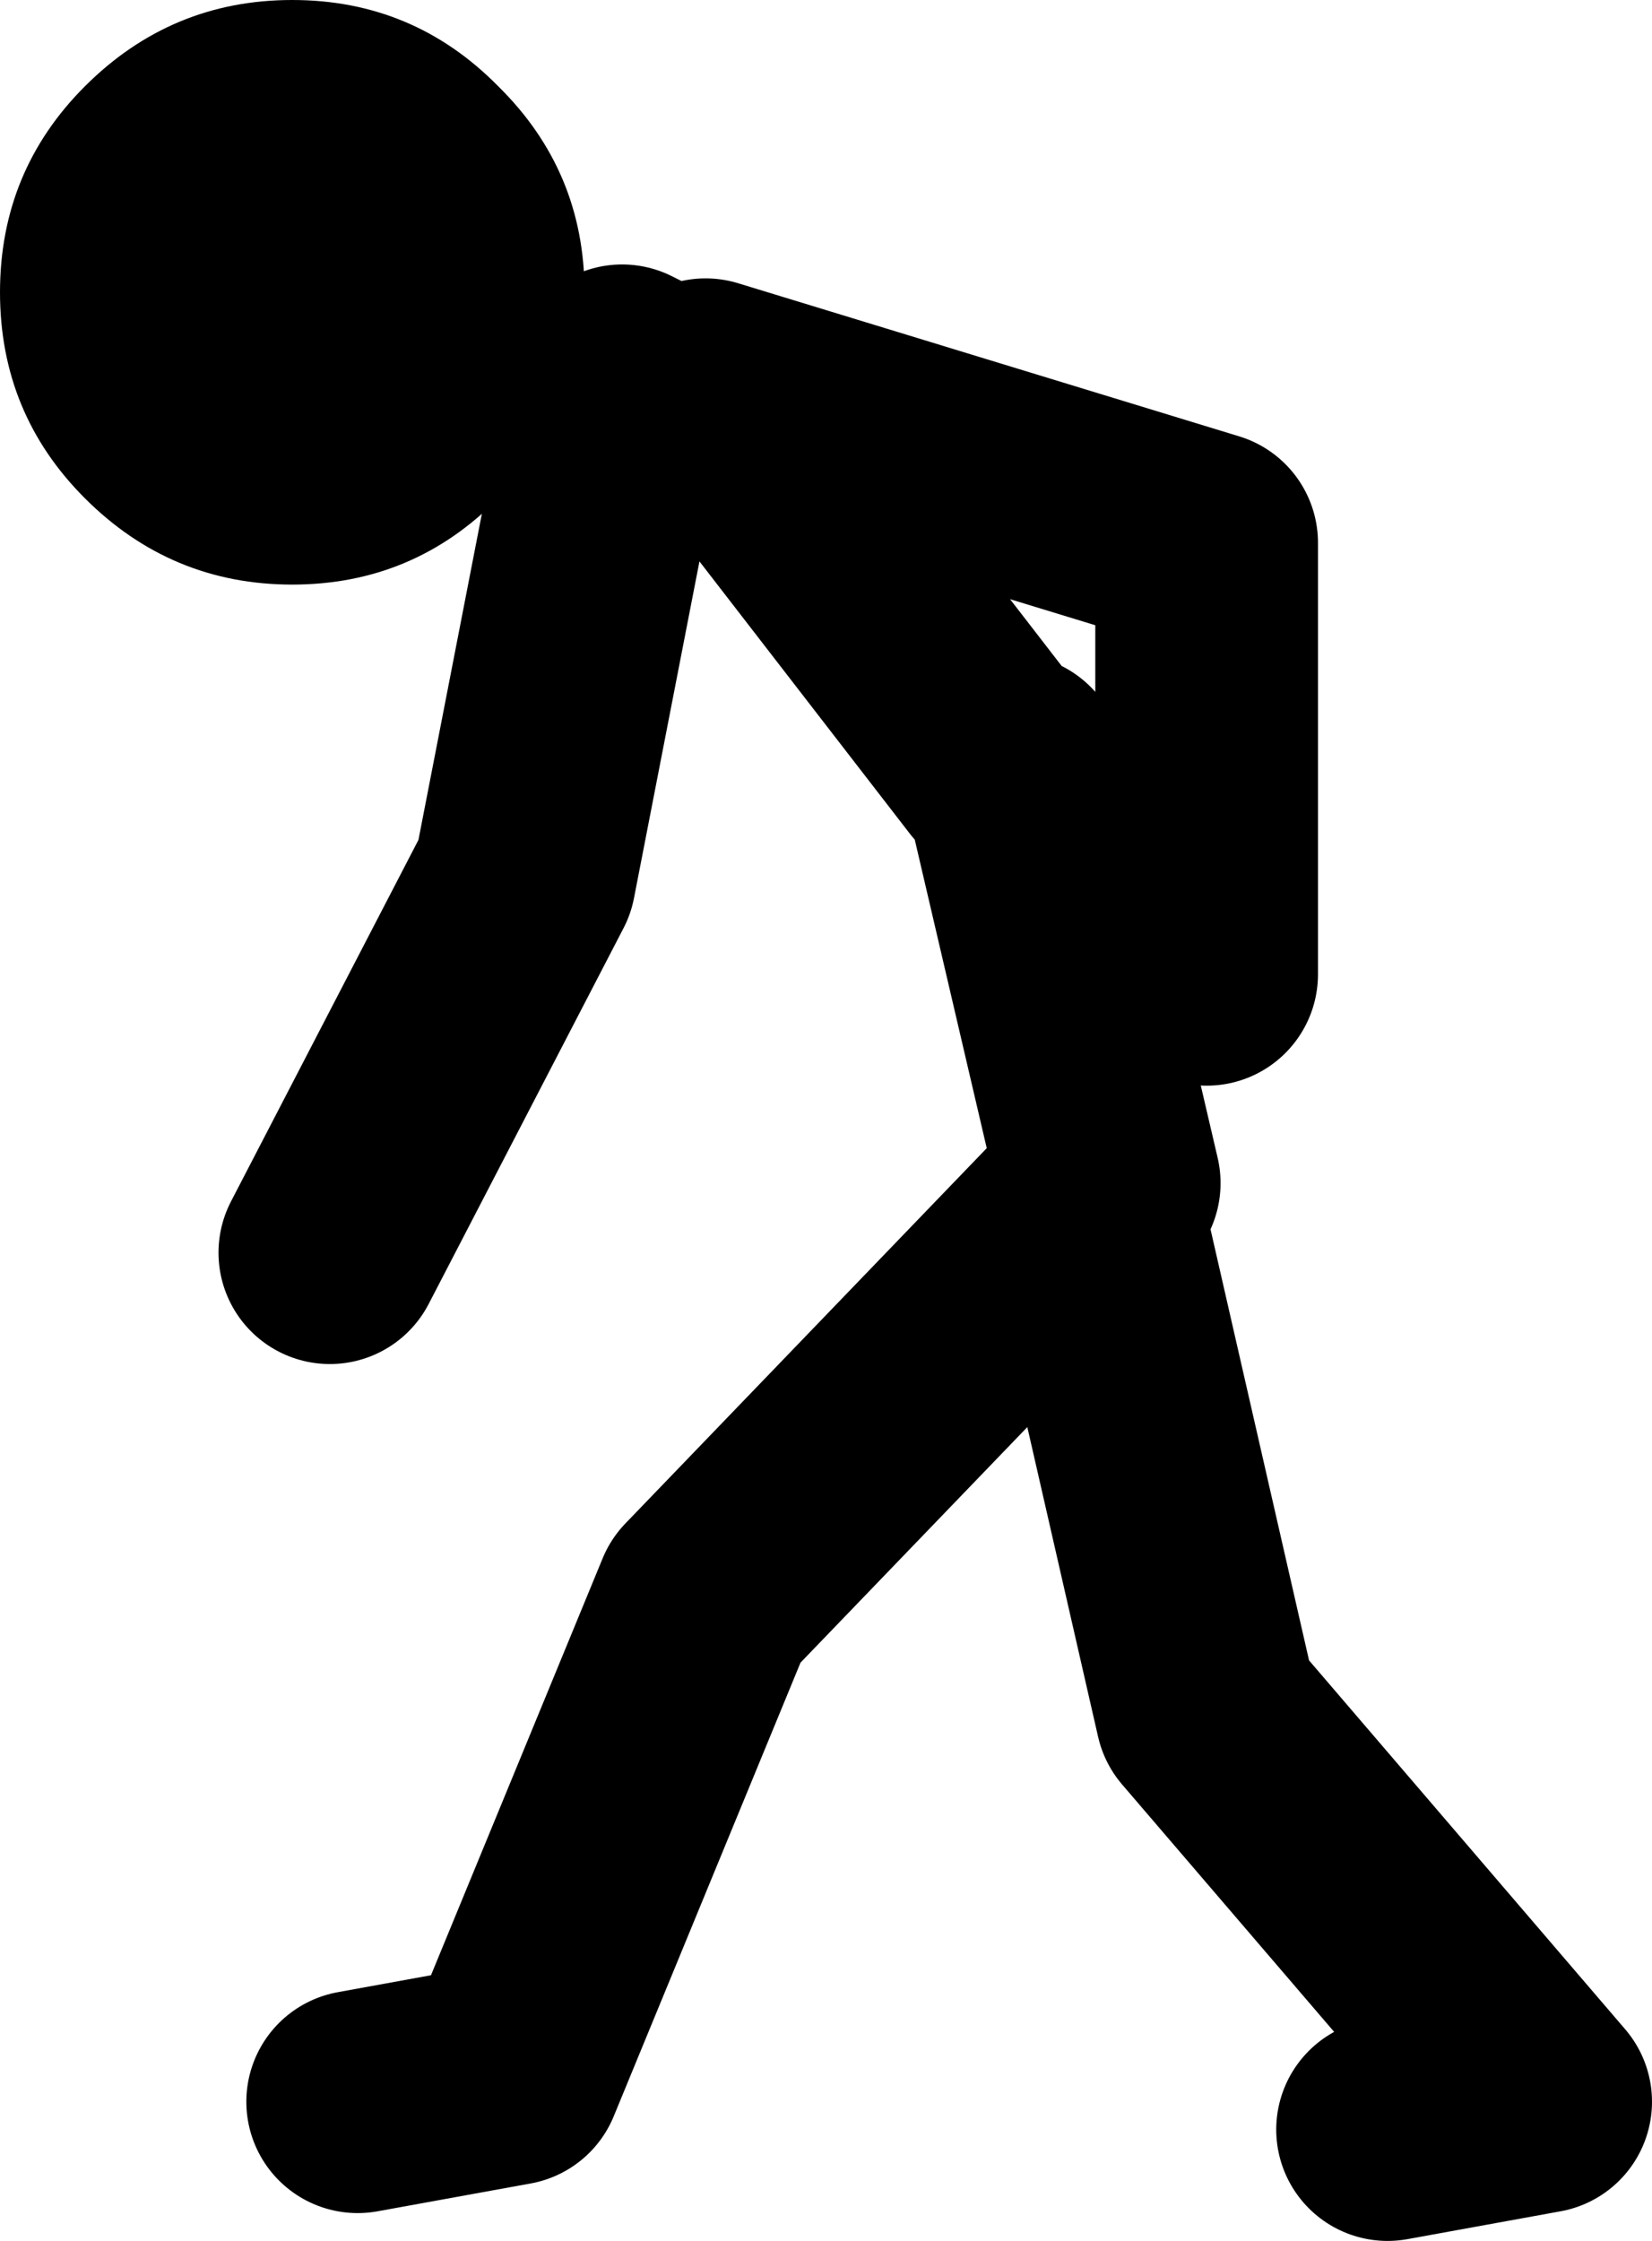 <?xml version="1.0" encoding="UTF-8" standalone="no"?>
<svg xmlns:xlink="http://www.w3.org/1999/xlink" height="80.5px" width="59.35px" xmlns="http://www.w3.org/2000/svg">
  <g transform="matrix(1.0, 0.0, 0.0, 1.0, -161.7, 73.5)">
    <path d="M189.05 -57.5 L184.05 -60.0 180.55 -42.0 173.55 -28.5 M201.55 -31.0 L198.05 -46.0 M200.05 -29.5 L187.05 -16.0 180.05 1.0 174.55 2.0 M187.05 -59.5 L205.05 -54.0 205.05 -38.5 M197.55 -46.0 L189.05 -57.0 M211.55 3.0 L217.05 2.0 205.05 -12.0 201.05 -29.5" fill="none" stroke="#000000" stroke-linecap="round" stroke-linejoin="round" stroke-width="8.0"/>
    <path d="M179.6 -55.6 Q176.55 -52.5 172.2 -52.5 167.85 -52.5 164.75 -55.6 161.7 -58.65 161.7 -63.0 161.7 -67.35 164.75 -70.4 167.85 -73.5 172.2 -73.5 176.55 -73.5 179.6 -70.4 182.7 -67.35 182.7 -63.0 182.7 -58.65 179.6 -55.6" fill="#000000" fill-rule="evenodd" stroke="none"/>
  </g>
</svg>
